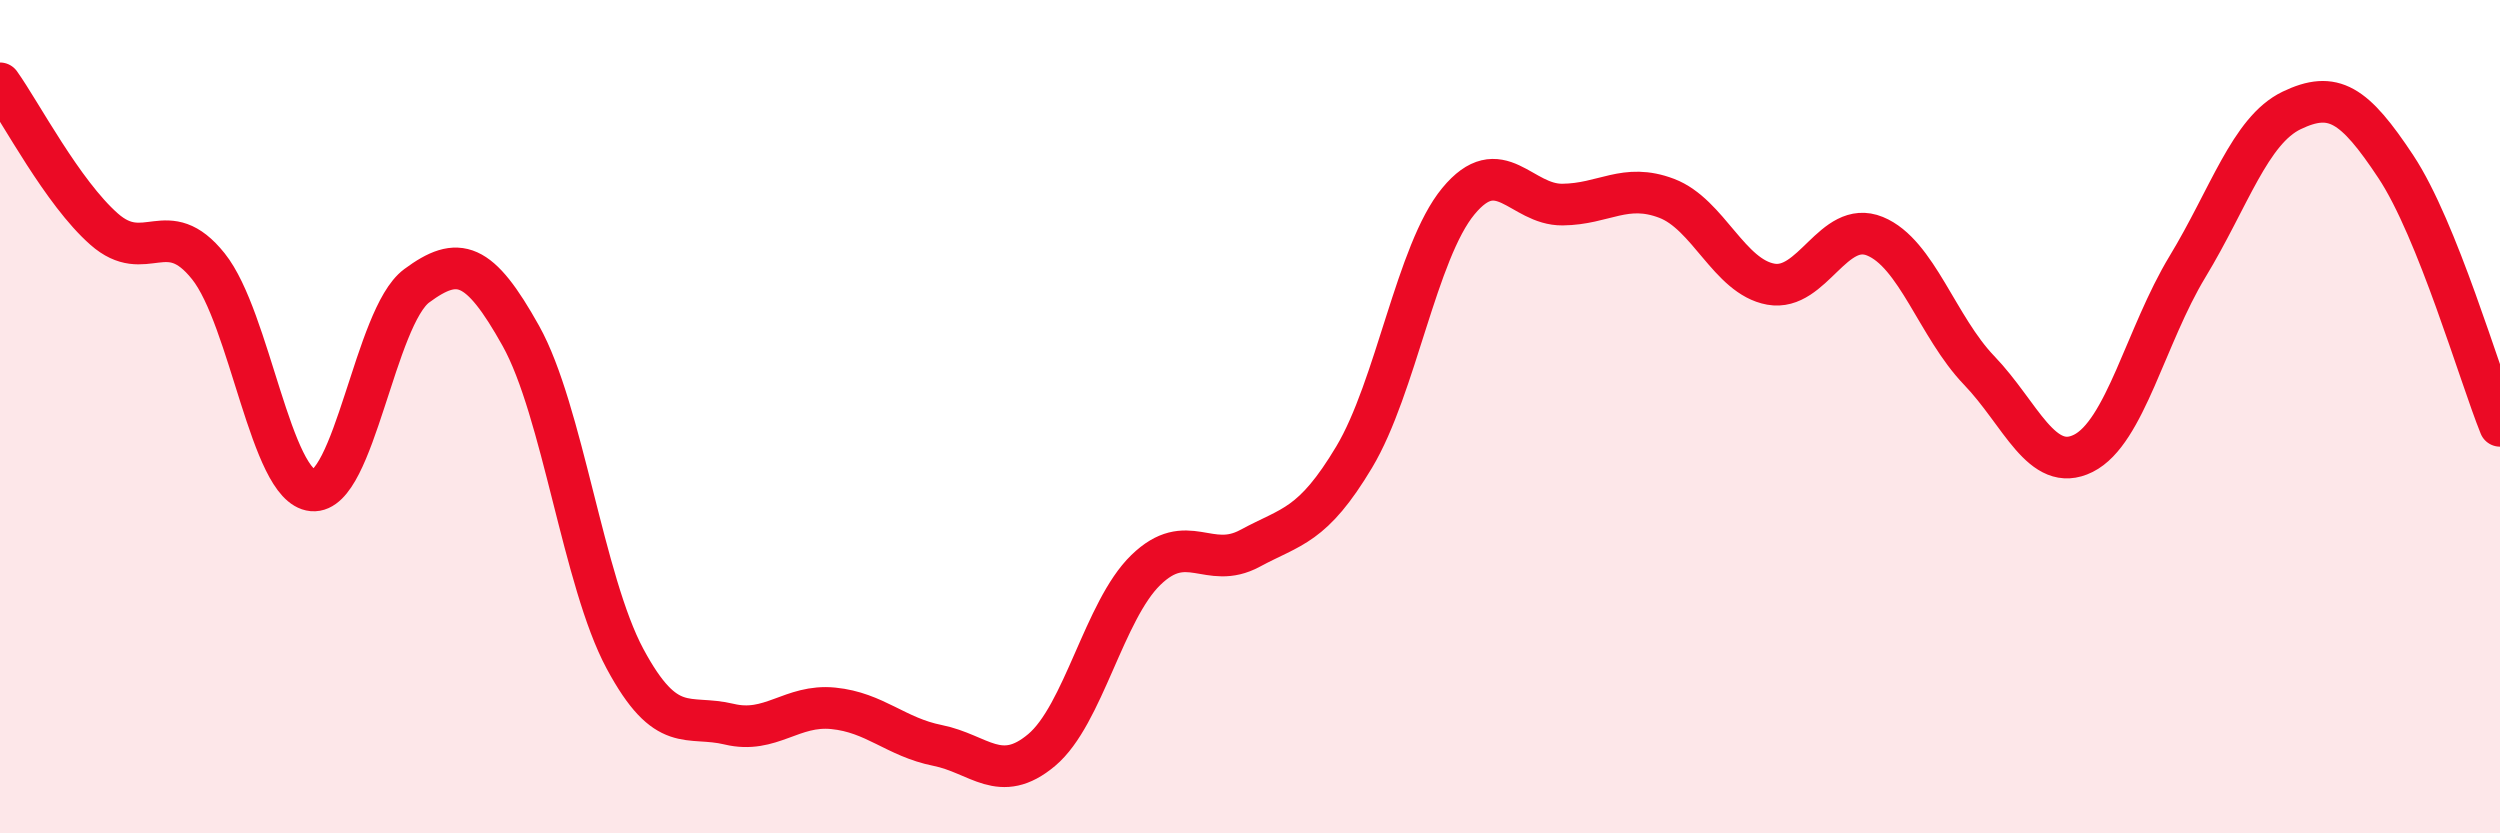 
    <svg width="60" height="20" viewBox="0 0 60 20" xmlns="http://www.w3.org/2000/svg">
      <path
        d="M 0,2 C 0.5,2.7 1.5,4.62 2.5,5.5 C 3.5,6.38 4,5.14 5,6.39 C 6,7.64 6.5,11.68 7.5,11.77 C 8.5,11.86 9,7.6 10,6.86 C 11,6.12 11.5,6.27 12.5,8.06 C 13.5,9.85 14,13.95 15,15.81 C 16,17.67 16.5,17.14 17.5,17.38 C 18.5,17.62 19,16.9 20,17 C 21,17.1 21.5,17.69 22.5,17.89 C 23.5,18.09 24,18.84 25,18 C 26,17.16 26.5,14.65 27.5,13.68 C 28.5,12.71 29,13.7 30,13.16 C 31,12.62 31.5,12.64 32.5,10.97 C 33.5,9.3 34,6.04 35,4.83 C 36,3.62 36.5,4.92 37.5,4.91 C 38.5,4.9 39,4.38 40,4.76 C 41,5.14 41.5,6.64 42.5,6.82 C 43.5,7 44,5.26 45,5.67 C 46,6.08 46.5,7.85 47.5,8.89 C 48.5,9.93 49,11.38 50,10.88 C 51,10.38 51.5,8.05 52.5,6.4 C 53.5,4.75 54,3.13 55,2.65 C 56,2.17 56.5,2.49 57.5,4 C 58.5,5.51 59.5,8.98 60,10.22L60 20L0 20Z"
        fill="#EB0A25"
        opacity="0.1"
        stroke-linecap="round"
        stroke-linejoin="round"
      />
      <path
        d="M 0,2 C 0.5,2.7 1.5,4.62 2.5,5.5 C 3.5,6.38 4,5.14 5,6.39 C 6,7.64 6.5,11.68 7.5,11.77 C 8.5,11.86 9,7.6 10,6.86 C 11,6.12 11.5,6.27 12.5,8.06 C 13.5,9.85 14,13.95 15,15.81 C 16,17.67 16.5,17.14 17.5,17.38 C 18.5,17.62 19,16.9 20,17 C 21,17.1 21.5,17.69 22.5,17.89 C 23.5,18.09 24,18.84 25,18 C 26,17.16 26.5,14.65 27.5,13.68 C 28.5,12.71 29,13.7 30,13.16 C 31,12.62 31.5,12.64 32.5,10.97 C 33.5,9.3 34,6.04 35,4.83 C 36,3.62 36.5,4.92 37.5,4.91 C 38.5,4.9 39,4.38 40,4.76 C 41,5.14 41.5,6.64 42.5,6.82 C 43.5,7 44,5.26 45,5.67 C 46,6.08 46.5,7.85 47.5,8.89 C 48.5,9.93 49,11.38 50,10.88 C 51,10.38 51.5,8.05 52.5,6.4 C 53.5,4.75 54,3.13 55,2.65 C 56,2.17 56.5,2.49 57.5,4 C 58.5,5.51 59.5,8.98 60,10.22"
        stroke="#EB0A25"
        stroke-width="1"
        fill="none"
        stroke-linecap="round"
        stroke-linejoin="round"
      />
    </svg>
  